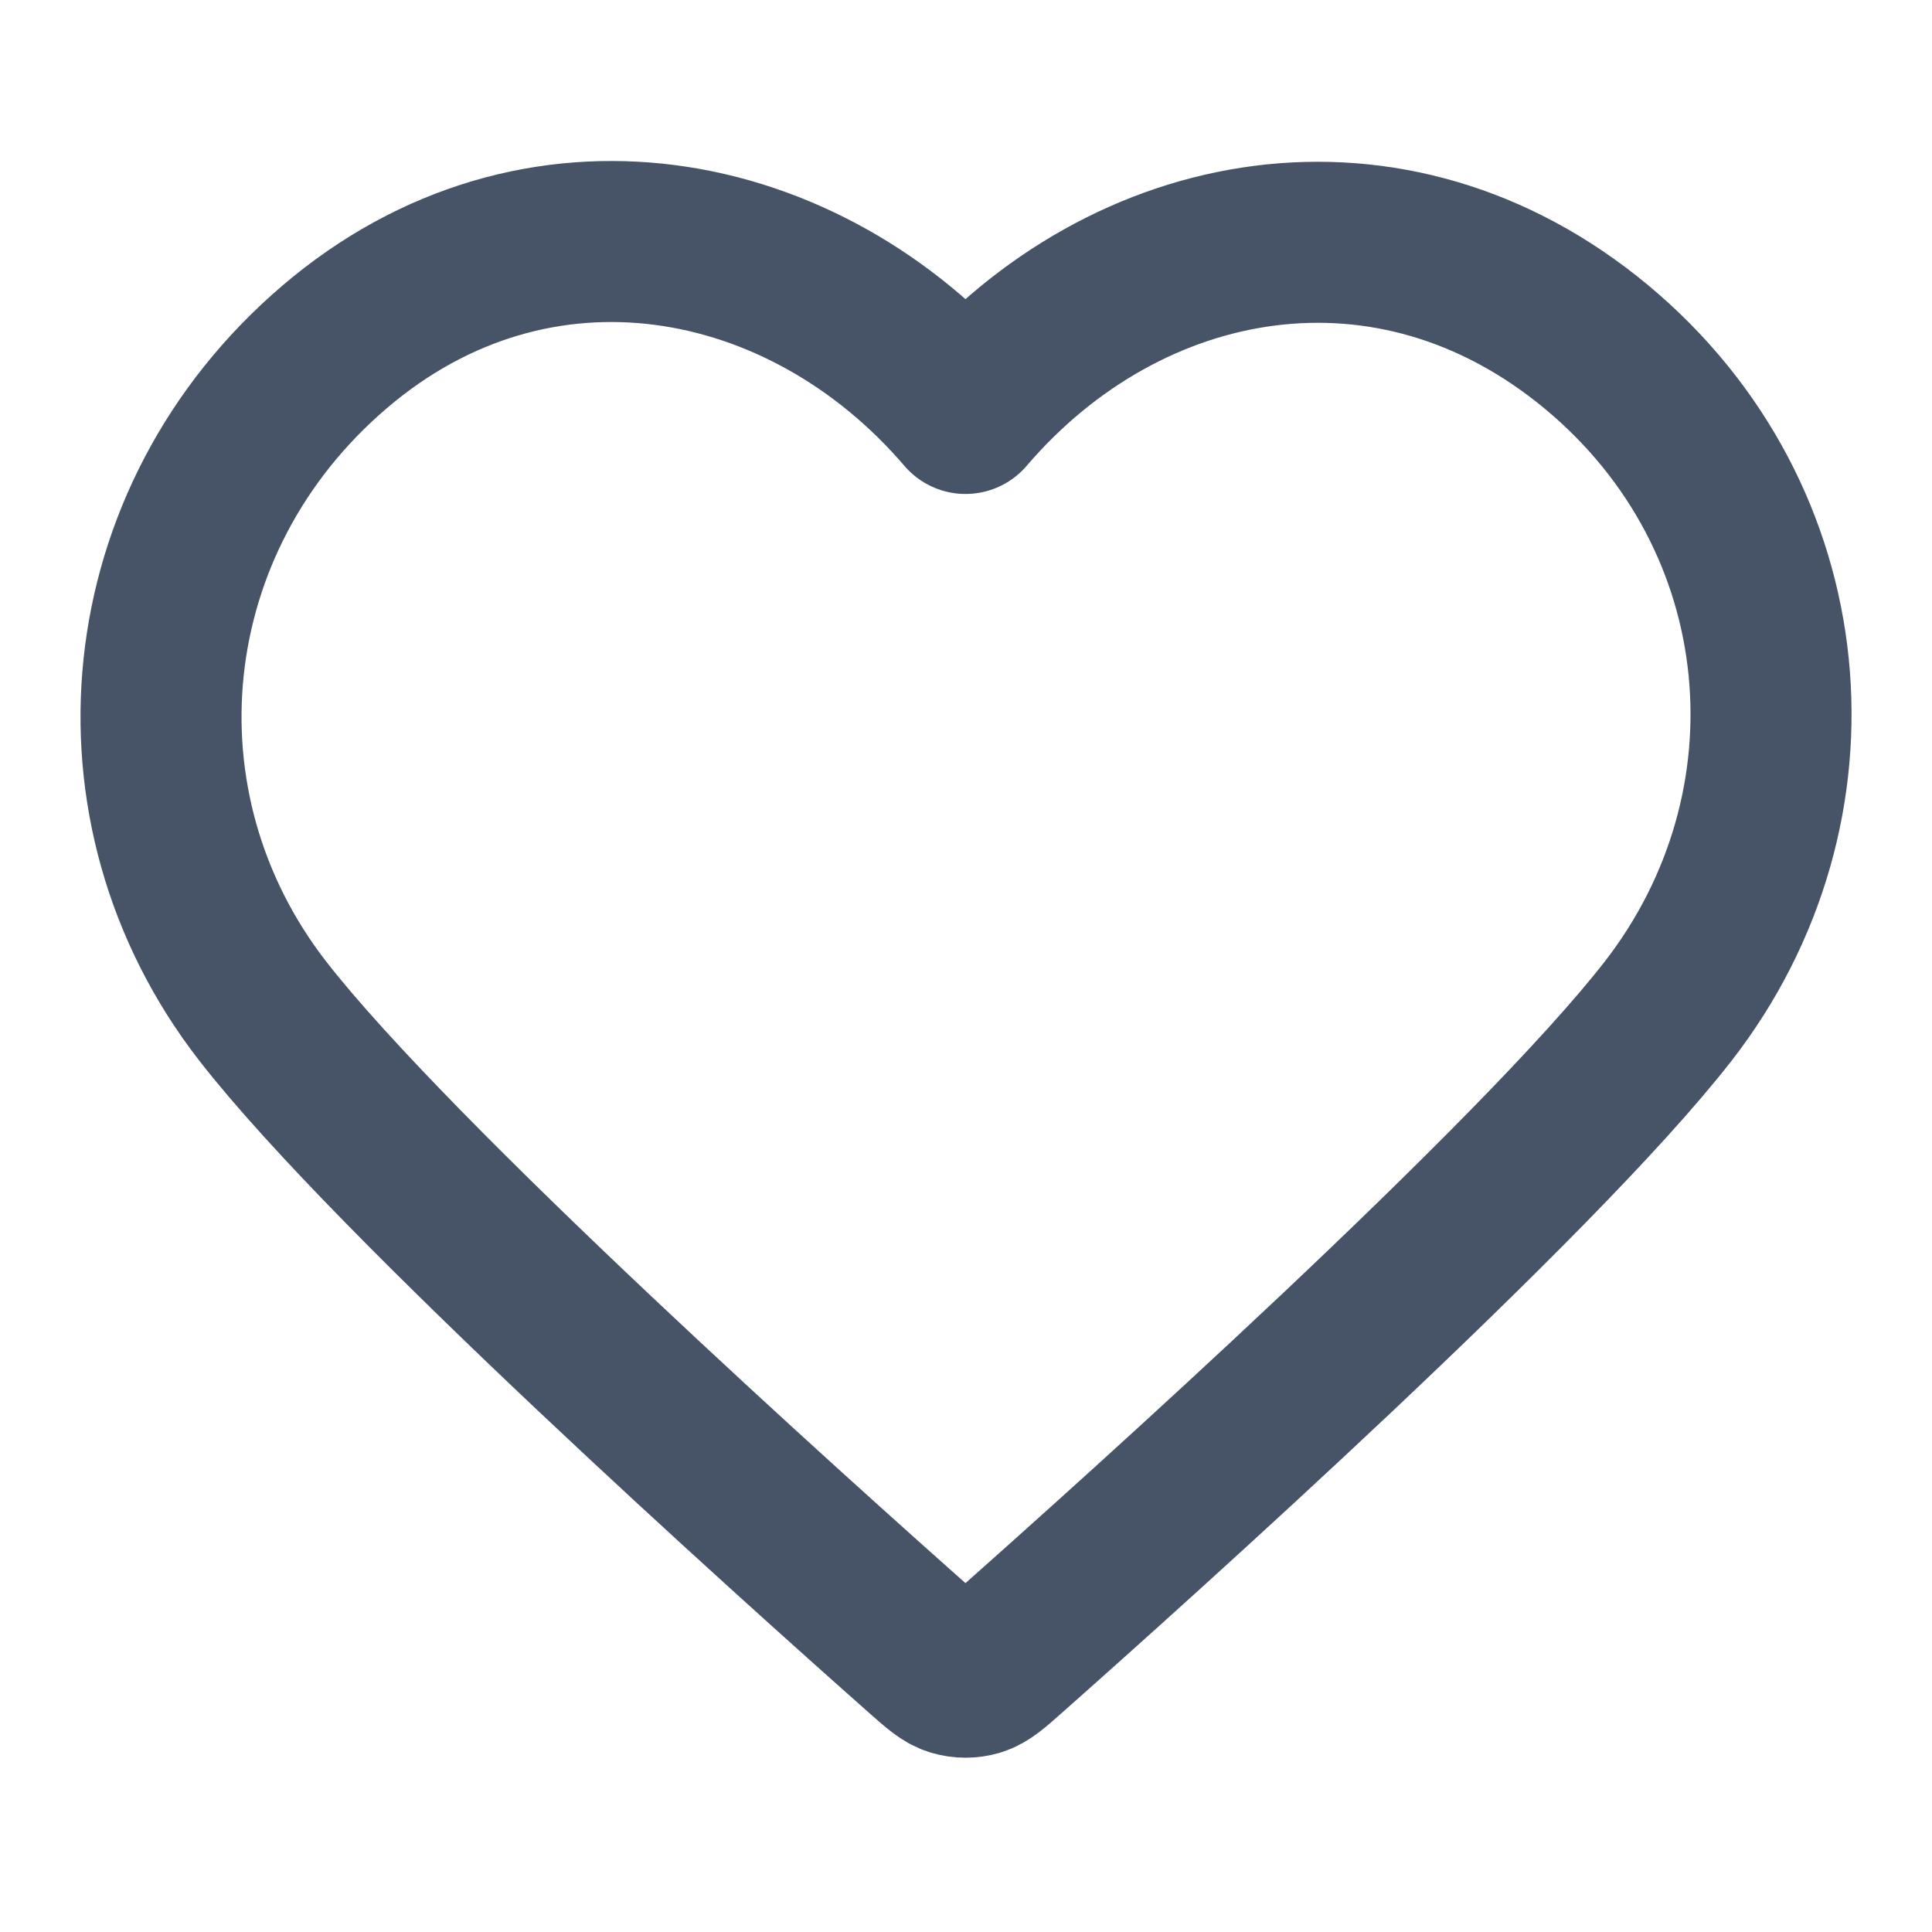 <svg width="20" height="20" viewBox="0 0 20 20" fill="none" xmlns="http://www.w3.org/2000/svg">
<path fill-rule="evenodd" clip-rule="evenodd" d="M9.995 4.28C8.328 2.332 5.55 1.808 3.463 3.592C1.375 5.375 1.081 8.357 2.72 10.467C4.084 12.221 8.208 15.92 9.56 17.117C9.712 17.251 9.787 17.318 9.876 17.345C9.953 17.368 10.037 17.368 10.114 17.345C10.202 17.318 10.278 17.251 10.429 17.117C11.781 15.92 15.906 12.221 17.269 10.467C18.908 8.357 18.65 5.357 16.527 3.592C14.403 1.827 11.661 2.332 9.995 4.28Z" stroke="#475467" stroke-width="1.667" stroke-linecap="round" stroke-linejoin="round"/>
</svg>
